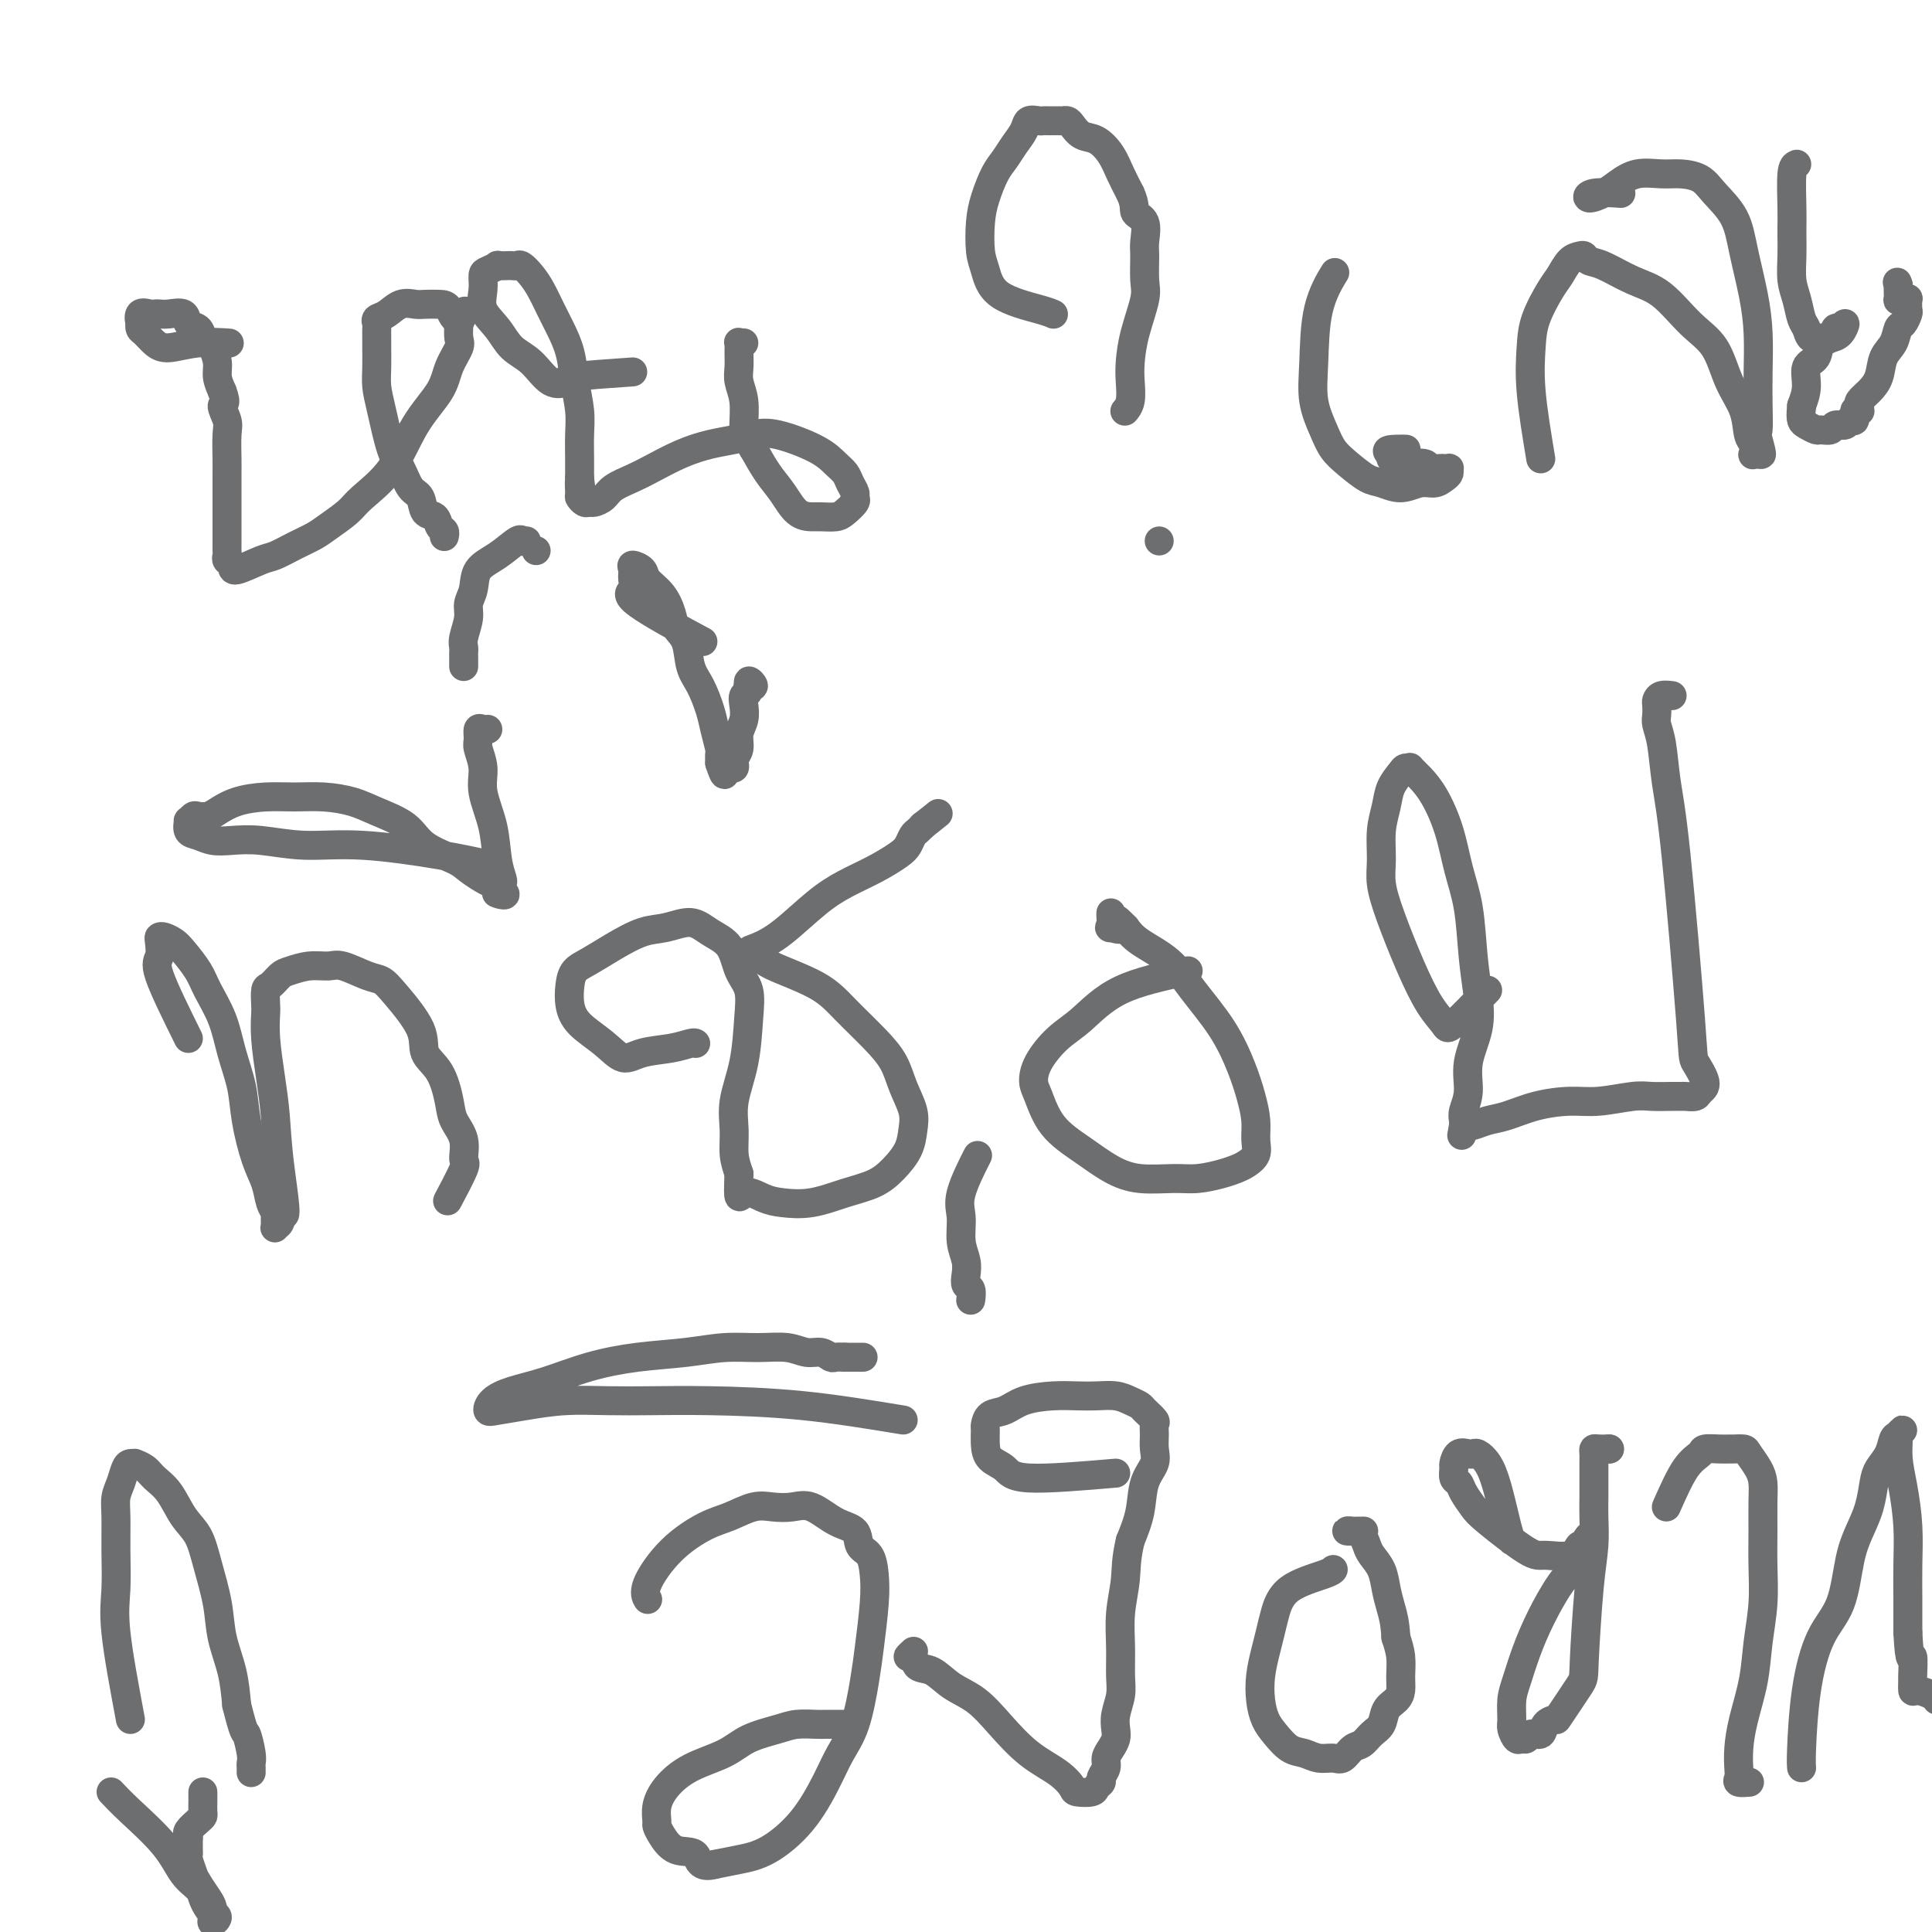 <svg viewBox='0 0 400 400' version='1.1' xmlns='http://www.w3.org/2000/svg' xmlns:xlink='http://www.w3.org/1999/xlink'><g fill='none' stroke='#6D6E70' stroke-width='6' stroke-linecap='round' stroke-linejoin='round'><path d='M47,71c-0.139,-0.009 -0.278,-0.019 0,0c0.278,0.019 0.972,0.065 0,0c-0.972,-0.065 -3.609,-0.241 -6,0c-2.391,0.241 -4.536,0.897 -6,1c-1.464,0.103 -2.248,-0.349 -3,-1c-0.752,-0.651 -1.471,-1.503 -2,-2c-0.529,-0.497 -0.867,-0.641 -1,-1c-0.133,-0.359 -0.061,-0.933 0,-1c0.061,-0.067 0.110,0.374 0,0c-0.110,-0.374 -0.379,-1.564 0,-2c0.379,-0.436 1.405,-0.119 2,0c0.595,0.119 0.760,0.039 1,0c0.240,-0.039 0.554,-0.037 1,0c0.446,0.037 1.022,0.107 2,0c0.978,-0.107 2.356,-0.393 3,0c0.644,0.393 0.553,1.466 1,2c0.447,0.534 1.430,0.530 2,1c0.570,0.470 0.726,1.413 1,2c0.274,0.587 0.664,0.817 1,1c0.336,0.183 0.616,0.317 1,1c0.384,0.683 0.873,1.915 1,3c0.127,1.085 -0.106,2.024 0,3c0.106,0.976 0.553,1.988 1,3'/><path d='M46,81c1.177,3.002 0.119,2.507 0,3c-0.119,0.493 0.700,1.973 1,3c0.300,1.027 0.080,1.601 0,3c-0.080,1.399 -0.022,3.623 0,5c0.022,1.377 0.006,1.905 0,3c-0.006,1.095 -0.002,2.755 0,4c0.002,1.245 0.000,2.074 0,3c-0.000,0.926 0.000,1.950 0,3c-0.000,1.050 -0.001,2.127 0,3c0.001,0.873 0.004,1.543 0,2c-0.004,0.457 -0.016,0.703 0,1c0.016,0.297 0.059,0.647 0,1c-0.059,0.353 -0.222,0.709 0,1c0.222,0.291 0.827,0.517 1,1c0.173,0.483 -0.088,1.223 1,1c1.088,-0.223 3.525,-1.410 5,-2c1.475,-0.590 1.988,-0.584 3,-1c1.012,-0.416 2.522,-1.253 4,-2c1.478,-0.747 2.923,-1.402 4,-2c1.077,-0.598 1.788,-1.137 3,-2c1.212,-0.863 2.927,-2.050 4,-3c1.073,-0.950 1.505,-1.663 3,-3c1.495,-1.337 4.054,-3.296 6,-6c1.946,-2.704 3.278,-6.152 5,-9c1.722,-2.848 3.834,-5.098 5,-7c1.166,-1.902 1.385,-3.458 2,-5c0.615,-1.542 1.627,-3.069 2,-4c0.373,-0.931 0.107,-1.266 0,-2c-0.107,-0.734 -0.053,-1.867 0,-3'/><path d='M95,67c2.266,-4.762 0.931,-1.668 0,-1c-0.931,0.668 -1.460,-1.091 -2,-2c-0.540,-0.909 -1.093,-0.969 -2,-1c-0.907,-0.031 -2.170,-0.034 -3,0c-0.830,0.034 -1.228,0.103 -2,0c-0.772,-0.103 -1.920,-0.379 -3,0c-1.080,0.379 -2.093,1.414 -3,2c-0.907,0.586 -1.707,0.722 -2,1c-0.293,0.278 -0.078,0.699 0,1c0.078,0.301 0.020,0.481 0,1c-0.020,0.519 -0.003,1.376 0,2c0.003,0.624 -0.007,1.014 0,2c0.007,0.986 0.032,2.569 0,4c-0.032,1.431 -0.122,2.709 0,4c0.122,1.291 0.456,2.596 1,5c0.544,2.404 1.296,5.909 2,8c0.704,2.091 1.358,2.769 2,4c0.642,1.231 1.271,3.016 2,4c0.729,0.984 1.558,1.166 2,2c0.442,0.834 0.497,2.318 1,3c0.503,0.682 1.455,0.561 2,1c0.545,0.439 0.682,1.438 1,2c0.318,0.562 0.817,0.687 1,1c0.183,0.313 0.049,0.815 0,1c-0.049,0.185 -0.014,0.053 0,0c0.014,-0.053 0.007,-0.026 0,0'/><path d='M131,77c-4.911,0.337 -9.822,0.674 -12,1c-2.178,0.326 -1.621,0.639 -2,1c-0.379,0.361 -1.692,0.768 -3,0c-1.308,-0.768 -2.609,-2.712 -4,-4c-1.391,-1.288 -2.870,-1.921 -4,-3c-1.130,-1.079 -1.909,-2.603 -3,-4c-1.091,-1.397 -2.495,-2.665 -3,-4c-0.505,-1.335 -0.113,-2.736 0,-4c0.113,-1.264 -0.054,-2.391 0,-3c0.054,-0.609 0.329,-0.699 1,-1c0.671,-0.301 1.738,-0.812 2,-1c0.262,-0.188 -0.281,-0.052 0,0c0.281,0.052 1.388,0.019 2,0c0.612,-0.019 0.730,-0.025 1,0c0.270,0.025 0.691,0.082 1,0c0.309,-0.082 0.505,-0.302 1,0c0.495,0.302 1.288,1.124 2,2c0.712,0.876 1.342,1.804 2,3c0.658,1.196 1.343,2.661 2,4c0.657,1.339 1.286,2.552 2,4c0.714,1.448 1.512,3.132 2,5c0.488,1.868 0.667,3.920 1,6c0.333,2.080 0.821,4.186 1,6c0.179,1.814 0.048,3.334 0,5c-0.048,1.666 -0.014,3.476 0,5c0.014,1.524 0.007,2.762 0,4'/><path d='M120,99c0.615,4.913 0.154,1.694 0,1c-0.154,-0.694 -0.001,1.135 0,2c0.001,0.865 -0.151,0.765 0,1c0.151,0.235 0.605,0.803 1,1c0.395,0.197 0.731,0.022 1,0c0.269,-0.022 0.471,0.108 1,0c0.529,-0.108 1.385,-0.455 2,-1c0.615,-0.545 0.988,-1.287 2,-2c1.012,-0.713 2.661,-1.395 4,-2c1.339,-0.605 2.367,-1.132 4,-2c1.633,-0.868 3.871,-2.077 6,-3c2.129,-0.923 4.148,-1.559 6,-2c1.852,-0.441 3.535,-0.687 5,-1c1.465,-0.313 2.711,-0.695 4,-1c1.289,-0.305 2.621,-0.535 5,0c2.379,0.535 5.804,1.835 8,3c2.196,1.165 3.162,2.196 4,3c0.838,0.804 1.547,1.380 2,2c0.453,0.620 0.651,1.283 1,2c0.349,0.717 0.849,1.488 1,2c0.151,0.512 -0.046,0.764 0,1c0.046,0.236 0.337,0.456 0,1c-0.337,0.544 -1.300,1.413 -2,2c-0.700,0.587 -1.135,0.891 -2,1c-0.865,0.109 -2.160,0.022 -3,0c-0.840,-0.022 -1.225,0.022 -2,0c-0.775,-0.022 -1.940,-0.109 -3,-1c-1.060,-0.891 -2.016,-2.586 -3,-4c-0.984,-1.414 -1.995,-2.547 -3,-4c-1.005,-1.453 -2.002,-3.227 -3,-5'/><path d='M156,93c-1.862,-2.895 -2.016,-3.632 -2,-5c0.016,-1.368 0.201,-3.365 0,-5c-0.201,-1.635 -0.787,-2.907 -1,-4c-0.213,-1.093 -0.053,-2.006 0,-3c0.053,-0.994 0.001,-2.070 0,-3c-0.001,-0.930 0.051,-1.713 0,-2c-0.051,-0.287 -0.206,-0.077 0,0c0.206,0.077 0.773,0.022 1,0c0.227,-0.022 0.113,-0.011 0,0'/><path d='M144,132c1.329,0.714 2.658,1.429 0,0c-2.658,-1.429 -9.303,-5.000 -12,-7c-2.697,-2.000 -1.448,-2.428 -1,-3c0.448,-0.572 0.093,-1.286 0,-2c-0.093,-0.714 0.076,-1.427 0,-2c-0.076,-0.573 -0.395,-1.006 0,-1c0.395,0.006 1.505,0.452 2,1c0.495,0.548 0.374,1.197 1,2c0.626,0.803 1.998,1.758 3,3c1.002,1.242 1.633,2.771 2,4c0.367,1.229 0.469,2.159 1,3c0.531,0.841 1.490,1.592 2,3c0.510,1.408 0.571,3.474 1,5c0.429,1.526 1.225,2.513 2,4c0.775,1.487 1.528,3.476 2,5c0.472,1.524 0.663,2.584 1,4c0.337,1.416 0.822,3.189 1,4c0.178,0.811 0.051,0.660 0,1c-0.051,0.340 -0.025,1.170 0,2'/><path d='M149,158c1.321,4.093 1.125,1.826 1,1c-0.125,-0.826 -0.178,-0.210 0,0c0.178,0.210 0.588,0.013 1,0c0.412,-0.013 0.827,0.159 1,0c0.173,-0.159 0.102,-0.650 0,-1c-0.102,-0.350 -0.237,-0.558 0,-1c0.237,-0.442 0.847,-1.117 1,-2c0.153,-0.883 -0.151,-1.975 0,-3c0.151,-1.025 0.757,-1.982 1,-3c0.243,-1.018 0.122,-2.097 0,-3c-0.122,-0.903 -0.247,-1.629 0,-2c0.247,-0.371 0.864,-0.387 1,-1c0.136,-0.613 -0.211,-1.824 0,-2c0.211,-0.176 0.980,0.683 1,1c0.020,0.317 -0.709,0.090 -1,0c-0.291,-0.090 -0.146,-0.045 0,0'/><path d='M218,65c-0.032,-0.015 -0.064,-0.031 0,0c0.064,0.031 0.224,0.107 0,0c-0.224,-0.107 -0.831,-0.397 -3,-1c-2.169,-0.603 -5.899,-1.517 -8,-3c-2.101,-1.483 -2.571,-3.534 -3,-5c-0.429,-1.466 -0.817,-2.345 -1,-4c-0.183,-1.655 -0.163,-4.084 0,-6c0.163,-1.916 0.467,-3.318 1,-5c0.533,-1.682 1.293,-3.646 2,-5c0.707,-1.354 1.359,-2.100 2,-3c0.641,-0.900 1.271,-1.954 2,-3c0.729,-1.046 1.556,-2.084 2,-3c0.444,-0.916 0.504,-1.710 1,-2c0.496,-0.290 1.428,-0.078 2,0c0.572,0.078 0.783,0.020 1,0c0.217,-0.020 0.439,-0.004 1,0c0.561,0.004 1.462,-0.006 2,0c0.538,0.006 0.713,0.028 1,0c0.287,-0.028 0.685,-0.104 1,0c0.315,0.104 0.545,0.390 1,1c0.455,0.610 1.133,1.545 2,2c0.867,0.455 1.923,0.431 3,1c1.077,0.569 2.175,1.730 3,3c0.825,1.270 1.379,2.649 2,4c0.621,1.351 1.311,2.676 2,4'/><path d='M234,40c1.188,2.543 0.658,3.402 1,4c0.342,0.598 1.558,0.936 2,2c0.442,1.064 0.112,2.852 0,4c-0.112,1.148 -0.006,1.654 0,3c0.006,1.346 -0.090,3.531 0,5c0.090,1.469 0.365,2.221 0,4c-0.365,1.779 -1.369,4.586 -2,7c-0.631,2.414 -0.887,4.437 -1,6c-0.113,1.563 -0.082,2.666 0,4c0.082,1.334 0.214,2.898 0,4c-0.214,1.102 -0.776,1.744 -1,2c-0.224,0.256 -0.112,0.128 0,0'/><path d='M240,112c0.000,0.000 0.000,0.000 0,0c0.000,0.000 0.000,0.000 0,0c0.000,0.000 0.000,0.000 0,0'/><path d='M39,215c-2.535,-5.125 -5.069,-10.250 -6,-13c-0.931,-2.750 -0.257,-3.127 0,-4c0.257,-0.873 0.098,-2.244 0,-3c-0.098,-0.756 -0.136,-0.898 0,-1c0.136,-0.102 0.444,-0.164 1,0c0.556,0.164 1.360,0.555 2,1c0.640,0.445 1.116,0.945 2,2c0.884,1.055 2.177,2.664 3,4c0.823,1.336 1.175,2.398 2,4c0.825,1.602 2.122,3.744 3,6c0.878,2.256 1.338,4.626 2,7c0.662,2.374 1.525,4.751 2,7c0.475,2.249 0.562,4.371 1,7c0.438,2.629 1.228,5.764 2,8c0.772,2.236 1.528,3.573 2,5c0.472,1.427 0.661,2.943 1,4c0.339,1.057 0.826,1.655 1,2c0.174,0.345 0.033,0.438 0,1c-0.033,0.562 0.043,1.594 0,2c-0.043,0.406 -0.204,0.186 0,0c0.204,-0.186 0.773,-0.339 1,-1c0.227,-0.661 0.114,-1.831 0,-3'/><path d='M58,250c1.905,4.788 0.668,-2.741 0,-8c-0.668,-5.259 -0.767,-8.247 -1,-11c-0.233,-2.753 -0.599,-5.270 -1,-8c-0.401,-2.730 -0.837,-5.672 -1,-8c-0.163,-2.328 -0.051,-4.042 0,-5c0.051,-0.958 0.043,-1.159 0,-2c-0.043,-0.841 -0.119,-2.320 0,-3c0.119,-0.680 0.434,-0.560 1,-1c0.566,-0.440 1.384,-1.440 2,-2c0.616,-0.560 1.029,-0.679 2,-1c0.971,-0.321 2.501,-0.844 4,-1c1.499,-0.156 2.968,0.055 4,0c1.032,-0.055 1.626,-0.375 3,0c1.374,0.375 3.529,1.444 5,2c1.471,0.556 2.260,0.600 3,1c0.740,0.400 1.431,1.156 3,3c1.569,1.844 4.016,4.776 5,7c0.984,2.224 0.506,3.742 1,5c0.494,1.258 1.960,2.257 3,4c1.040,1.743 1.655,4.230 2,6c0.345,1.770 0.421,2.823 1,4c0.579,1.177 1.661,2.480 2,4c0.339,1.520 -0.067,3.258 0,4c0.067,0.742 0.606,0.488 0,2c-0.606,1.512 -2.355,4.792 -3,6c-0.645,1.208 -0.184,0.345 0,0c0.184,-0.345 0.092,-0.173 0,0'/><path d='M101,179c-2.717,-0.611 -5.433,-1.222 -10,-2c-4.567,-0.778 -10.984,-1.724 -16,-2c-5.016,-0.276 -8.632,0.119 -12,0c-3.368,-0.119 -6.490,-0.752 -9,-1c-2.510,-0.248 -4.410,-0.113 -6,0c-1.590,0.113 -2.872,0.203 -4,0c-1.128,-0.203 -2.103,-0.699 -3,-1c-0.897,-0.301 -1.716,-0.406 -2,-1c-0.284,-0.594 -0.031,-1.675 0,-2c0.031,-0.325 -0.159,0.107 0,0c0.159,-0.107 0.666,-0.753 1,-1c0.334,-0.247 0.496,-0.094 1,0c0.504,0.094 1.351,0.131 2,0c0.649,-0.131 1.102,-0.428 2,-1c0.898,-0.572 2.242,-1.419 4,-2c1.758,-0.581 3.931,-0.896 6,-1c2.069,-0.104 4.035,0.005 6,0c1.965,-0.005 3.930,-0.122 6,0c2.070,0.122 4.246,0.484 6,1c1.754,0.516 3.088,1.188 5,2c1.912,0.812 4.403,1.765 6,3c1.597,1.235 2.301,2.751 4,4c1.699,1.249 4.394,2.232 6,3c1.606,0.768 2.125,1.322 3,2c0.875,0.678 2.107,1.479 3,2c0.893,0.521 1.446,0.760 2,1'/><path d='M102,183c4.652,3.081 1.782,2.282 1,2c-0.782,-0.282 0.523,-0.049 1,0c0.477,0.049 0.124,-0.088 0,0c-0.124,0.088 -0.021,0.399 0,0c0.021,-0.399 -0.041,-1.509 0,-2c0.041,-0.491 0.184,-0.364 0,-1c-0.184,-0.636 -0.694,-2.037 -1,-4c-0.306,-1.963 -0.407,-4.489 -1,-7c-0.593,-2.511 -1.676,-5.006 -2,-7c-0.324,-1.994 0.112,-3.487 0,-5c-0.112,-1.513 -0.772,-3.046 -1,-4c-0.228,-0.954 -0.022,-1.327 0,-2c0.022,-0.673 -0.138,-1.644 0,-2c0.138,-0.356 0.576,-0.096 1,0c0.424,0.096 0.836,0.027 1,0c0.164,-0.027 0.082,-0.014 0,0'/><path d='M111,114c0.000,0.000 0.000,0.000 0,0c0.000,0.000 -0.000,0.000 0,0c0.000,0.000 0.000,0.000 0,0'/><path d='M144,216c0.034,0.026 0.067,0.051 0,0c-0.067,-0.051 -0.235,-0.180 -1,0c-0.765,0.180 -2.127,0.667 -4,1c-1.873,0.333 -4.257,0.512 -6,1c-1.743,0.488 -2.846,1.285 -4,1c-1.154,-0.285 -2.360,-1.652 -4,-3c-1.640,-1.348 -3.714,-2.678 -5,-4c-1.286,-1.322 -1.785,-2.636 -2,-4c-0.215,-1.364 -0.148,-2.779 0,-4c0.148,-1.221 0.376,-2.249 1,-3c0.624,-0.751 1.643,-1.226 3,-2c1.357,-0.774 3.051,-1.848 5,-3c1.949,-1.152 4.154,-2.382 6,-3c1.846,-0.618 3.334,-0.623 5,-1c1.666,-0.377 3.512,-1.127 5,-1c1.488,0.127 2.620,1.132 4,2c1.380,0.868 3.009,1.601 4,3c0.991,1.399 1.344,3.464 2,5c0.656,1.536 1.616,2.542 2,4c0.384,1.458 0.193,3.369 0,6c-0.193,2.631 -0.389,5.981 -1,9c-0.611,3.019 -1.638,5.706 -2,8c-0.362,2.294 -0.059,4.195 0,6c0.059,1.805 -0.126,3.516 0,5c0.126,1.484 0.563,2.742 1,4'/><path d='M153,243c-0.280,6.738 0.019,4.584 1,4c0.981,-0.584 2.642,0.402 4,1c1.358,0.598 2.411,0.807 4,1c1.589,0.193 3.715,0.369 6,0c2.285,-0.369 4.731,-1.284 7,-2c2.269,-0.716 4.361,-1.232 6,-2c1.639,-0.768 2.825,-1.786 4,-3c1.175,-1.214 2.338,-2.624 3,-4c0.662,-1.376 0.822,-2.719 1,-4c0.178,-1.281 0.372,-2.502 0,-4c-0.372,-1.498 -1.311,-3.275 -2,-5c-0.689,-1.725 -1.126,-3.400 -2,-5c-0.874,-1.600 -2.183,-3.125 -4,-5c-1.817,-1.875 -4.142,-4.099 -6,-6c-1.858,-1.901 -3.250,-3.478 -6,-5c-2.750,-1.522 -6.857,-2.988 -9,-4c-2.143,-1.012 -2.322,-1.569 -3,-2c-0.678,-0.431 -1.856,-0.737 -2,-1c-0.144,-0.263 0.746,-0.482 2,-1c1.254,-0.518 2.871,-1.336 5,-3c2.129,-1.664 4.770,-4.175 7,-6c2.230,-1.825 4.051,-2.965 6,-4c1.949,-1.035 4.028,-1.965 6,-3c1.972,-1.035 3.839,-2.176 5,-3c1.161,-0.824 1.618,-1.331 2,-2c0.382,-0.669 0.690,-1.499 1,-2c0.310,-0.501 0.622,-0.673 1,-1c0.378,-0.327 0.822,-0.808 1,-1c0.178,-0.192 0.089,-0.096 0,0'/><path d='M191,171c5.667,-4.500 2.833,-2.250 0,0'/><path d='M246,201c-5.133,1.100 -10.266,2.199 -14,4c-3.734,1.801 -6.070,4.303 -8,6c-1.930,1.697 -3.453,2.589 -5,4c-1.547,1.411 -3.119,3.342 -4,5c-0.881,1.658 -1.073,3.042 -1,4c0.073,0.958 0.411,1.490 1,3c0.589,1.510 1.431,3.998 3,6c1.569,2.002 3.867,3.518 6,5c2.133,1.482 4.101,2.930 6,4c1.899,1.070 3.730,1.762 6,2c2.270,0.238 4.978,0.023 7,0c2.022,-0.023 3.358,0.146 5,0c1.642,-0.146 3.588,-0.608 5,-1c1.412,-0.392 2.288,-0.715 3,-1c0.712,-0.285 1.260,-0.532 2,-1c0.740,-0.468 1.672,-1.157 2,-2c0.328,-0.843 0.054,-1.839 0,-3c-0.054,-1.161 0.114,-2.486 0,-4c-0.114,-1.514 -0.510,-3.216 -1,-5c-0.490,-1.784 -1.076,-3.650 -2,-6c-0.924,-2.350 -2.187,-5.185 -4,-8c-1.813,-2.815 -4.177,-5.610 -6,-8c-1.823,-2.390 -3.106,-4.374 -5,-6c-1.894,-1.626 -4.398,-2.893 -6,-4c-1.602,-1.107 -2.301,-2.053 -3,-3'/><path d='M233,192c-3.199,-3.241 -1.197,-0.844 -1,0c0.197,0.844 -1.411,0.135 -2,0c-0.589,-0.135 -0.158,0.304 0,0c0.158,-0.304 0.042,-1.349 0,-2c-0.042,-0.651 -0.011,-0.906 0,-1c0.011,-0.094 0.003,-0.027 0,0c-0.003,0.027 -0.002,0.013 0,0'/><path d='M308,205c-2.798,2.884 -5.596,5.768 -7,7c-1.404,1.232 -1.413,0.812 -2,0c-0.587,-0.812 -1.751,-2.018 -3,-4c-1.249,-1.982 -2.584,-4.742 -4,-8c-1.416,-3.258 -2.912,-7.014 -4,-10c-1.088,-2.986 -1.768,-5.201 -2,-7c-0.232,-1.799 -0.017,-3.182 0,-5c0.017,-1.818 -0.165,-4.070 0,-6c0.165,-1.930 0.675,-3.536 1,-5c0.325,-1.464 0.464,-2.786 1,-4c0.536,-1.214 1.469,-2.320 2,-3c0.531,-0.680 0.659,-0.933 1,-1c0.341,-0.067 0.896,0.051 1,0c0.104,-0.051 -0.243,-0.270 0,0c0.243,0.270 1.077,1.029 2,2c0.923,0.971 1.935,2.154 3,4c1.065,1.846 2.184,4.354 3,7c0.816,2.646 1.331,5.430 2,8c0.669,2.570 1.492,4.927 2,8c0.508,3.073 0.701,6.863 1,10c0.299,3.137 0.703,5.621 1,8c0.297,2.379 0.486,4.655 0,7c-0.486,2.345 -1.647,4.761 -2,7c-0.353,2.239 0.101,4.301 0,6c-0.101,1.699 -0.758,3.034 -1,4c-0.242,0.966 -0.069,1.562 0,2c0.069,0.438 0.035,0.719 0,1'/><path d='M303,233c-0.549,3.367 -0.421,1.786 0,1c0.421,-0.786 1.136,-0.775 2,-1c0.864,-0.225 1.876,-0.686 3,-1c1.124,-0.314 2.359,-0.480 4,-1c1.641,-0.520 3.687,-1.393 6,-2c2.313,-0.607 4.892,-0.947 7,-1c2.108,-0.053 3.745,0.182 6,0c2.255,-0.182 5.128,-0.781 7,-1c1.872,-0.219 2.743,-0.058 4,0c1.257,0.058 2.899,0.013 4,0c1.101,-0.013 1.660,0.007 2,0c0.340,-0.007 0.462,-0.041 1,0c0.538,0.041 1.492,0.155 2,0c0.508,-0.155 0.572,-0.580 1,-1c0.428,-0.420 1.222,-0.836 1,-2c-0.222,-1.164 -1.460,-3.077 -2,-4c-0.540,-0.923 -0.383,-0.856 -1,-9c-0.617,-8.144 -2.008,-24.500 -3,-34c-0.992,-9.500 -1.586,-12.146 -2,-15c-0.414,-2.854 -0.647,-5.916 -1,-8c-0.353,-2.084 -0.825,-3.189 -1,-4c-0.175,-0.811 -0.054,-1.328 0,-2c0.054,-0.672 0.039,-1.501 0,-2c-0.039,-0.499 -0.103,-0.670 0,-1c0.103,-0.330 0.374,-0.820 1,-1c0.626,-0.180 1.607,-0.052 2,0c0.393,0.052 0.196,0.026 0,0'/><path d='M134,331c-0.028,-0.044 -0.055,-0.088 0,0c0.055,0.088 0.194,0.309 0,0c-0.194,-0.309 -0.719,-1.148 0,-3c0.719,-1.852 2.684,-4.717 5,-7c2.316,-2.283 4.983,-3.984 7,-5c2.017,-1.016 3.385,-1.347 5,-2c1.615,-0.653 3.477,-1.629 5,-2c1.523,-0.371 2.706,-0.137 4,0c1.294,0.137 2.699,0.176 4,0c1.301,-0.176 2.499,-0.568 4,0c1.501,0.568 3.306,2.097 5,3c1.694,0.903 3.278,1.181 4,2c0.722,0.819 0.583,2.178 1,3c0.417,0.822 1.391,1.107 2,2c0.609,0.893 0.852,2.394 1,4c0.148,1.606 0.202,3.317 0,6c-0.202,2.683 -0.661,6.339 -1,9c-0.339,2.661 -0.559,4.327 -1,7c-0.441,2.673 -1.102,6.351 -2,9c-0.898,2.649 -2.031,4.268 -3,6c-0.969,1.732 -1.773,3.577 -3,6c-1.227,2.423 -2.875,5.423 -5,8c-2.125,2.577 -4.726,4.732 -7,6c-2.274,1.268 -4.221,1.648 -6,2c-1.779,0.352 -3.389,0.676 -5,1'/><path d='M148,386c-3.492,0.959 -3.223,-1.142 -4,-2c-0.777,-0.858 -2.602,-0.473 -4,-1c-1.398,-0.527 -2.371,-1.967 -3,-3c-0.629,-1.033 -0.916,-1.659 -1,-2c-0.084,-0.341 0.035,-0.398 0,-1c-0.035,-0.602 -0.224,-1.750 0,-3c0.224,-1.250 0.860,-2.600 2,-4c1.140,-1.400 2.782,-2.848 5,-4c2.218,-1.152 5.010,-2.007 7,-3c1.990,-0.993 3.176,-2.122 5,-3c1.824,-0.878 4.286,-1.503 6,-2c1.714,-0.497 2.682,-0.865 4,-1c1.318,-0.135 2.988,-0.036 4,0c1.012,0.036 1.368,0.010 2,0c0.632,-0.010 1.541,-0.003 2,0c0.459,0.003 0.470,0.001 1,0c0.530,-0.001 1.580,-0.000 2,0c0.420,0.000 0.210,0.000 0,0'/><path d='M187,294c-7.031,-1.155 -14.061,-2.310 -21,-3c-6.939,-0.690 -13.785,-0.914 -19,-1c-5.215,-0.086 -8.797,-0.034 -12,0c-3.203,0.034 -6.025,0.049 -9,0c-2.975,-0.049 -6.102,-0.163 -9,0c-2.898,0.163 -5.565,0.601 -8,1c-2.435,0.399 -4.637,0.757 -6,1c-1.363,0.243 -1.888,0.371 -2,0c-0.112,-0.371 0.188,-1.241 1,-2c0.812,-0.759 2.136,-1.407 4,-2c1.864,-0.593 4.268,-1.129 7,-2c2.732,-0.871 5.793,-2.075 9,-3c3.207,-0.925 6.559,-1.569 10,-2c3.441,-0.431 6.969,-0.647 10,-1c3.031,-0.353 5.564,-0.842 8,-1c2.436,-0.158 4.775,0.014 7,0c2.225,-0.014 4.336,-0.214 6,0c1.664,0.214 2.882,0.842 4,1c1.118,0.158 2.135,-0.153 3,0c0.865,0.153 1.579,0.772 2,1c0.421,0.228 0.549,0.065 1,0c0.451,-0.065 1.226,-0.033 2,0'/><path d='M175,281c6.821,0.000 2.375,0.000 1,0c-1.375,0.000 0.321,0.000 1,0c0.679,0.000 0.339,0.000 0,0'/><path d='M202,240c0.342,-0.674 0.684,-1.349 0,0c-0.684,1.349 -2.393,4.721 -3,7c-0.607,2.279 -0.111,3.465 0,5c0.111,1.535 -0.163,3.418 0,5c0.163,1.582 0.762,2.862 1,4c0.238,1.138 0.116,2.133 0,3c-0.116,0.867 -0.227,1.605 0,2c0.227,0.395 0.793,0.446 1,1c0.207,0.554 0.056,1.611 0,2c-0.056,0.389 -0.016,0.111 0,0c0.016,-0.111 0.008,-0.056 0,0'/><path d='M231,305c-7.124,0.607 -14.249,1.213 -18,1c-3.751,-0.213 -4.130,-1.246 -5,-2c-0.870,-0.754 -2.232,-1.228 -3,-2c-0.768,-0.772 -0.943,-1.841 -1,-3c-0.057,-1.159 0.005,-2.408 0,-3c-0.005,-0.592 -0.078,-0.526 0,-1c0.078,-0.474 0.306,-1.486 1,-2c0.694,-0.514 1.854,-0.530 3,-1c1.146,-0.470 2.277,-1.395 4,-2c1.723,-0.605 4.036,-0.891 6,-1c1.964,-0.109 3.577,-0.040 5,0c1.423,0.040 2.656,0.051 4,0c1.344,-0.051 2.798,-0.164 4,0c1.202,0.164 2.150,0.607 3,1c0.850,0.393 1.601,0.737 2,1c0.399,0.263 0.446,0.444 1,1c0.554,0.556 1.614,1.488 2,2c0.386,0.512 0.096,0.603 0,1c-0.096,0.397 0.000,1.101 0,2c-0.000,0.899 -0.097,1.992 0,3c0.097,1.008 0.387,1.930 0,3c-0.387,1.070 -1.450,2.288 -2,4c-0.550,1.712 -0.586,3.918 -1,6c-0.414,2.082 -1.207,4.041 -2,6'/><path d='M234,319c-0.939,3.954 -0.787,5.838 -1,8c-0.213,2.162 -0.793,4.602 -1,7c-0.207,2.398 -0.042,4.754 0,7c0.042,2.246 -0.041,4.384 0,6c0.041,1.616 0.204,2.712 0,4c-0.204,1.288 -0.777,2.768 -1,4c-0.223,1.232 -0.097,2.217 0,3c0.097,0.783 0.166,1.365 0,2c-0.166,0.635 -0.565,1.322 -1,2c-0.435,0.678 -0.905,1.347 -1,2c-0.095,0.653 0.184,1.289 0,2c-0.184,0.711 -0.831,1.497 -1,2c-0.169,0.503 0.138,0.722 0,1c-0.138,0.278 -0.723,0.616 -1,1c-0.277,0.384 -0.246,0.814 -1,1c-0.754,0.186 -2.294,0.126 -3,0c-0.706,-0.126 -0.578,-0.320 -1,-1c-0.422,-0.680 -1.393,-1.847 -3,-3c-1.607,-1.153 -3.851,-2.292 -6,-4c-2.149,-1.708 -4.205,-3.986 -6,-6c-1.795,-2.014 -3.331,-3.763 -5,-5c-1.669,-1.237 -3.471,-1.963 -5,-3c-1.529,-1.037 -2.784,-2.387 -4,-3c-1.216,-0.613 -2.392,-0.490 -3,-1c-0.608,-0.510 -0.646,-1.653 -1,-2c-0.354,-0.347 -1.023,0.103 -1,0c0.023,-0.103 0.737,-0.758 1,-1c0.263,-0.242 0.075,-0.069 0,0c-0.075,0.069 -0.038,0.035 0,0'/><path d='M109,112c0.000,0.000 0.000,0.000 0,0c0.000,0.000 0.000,0.000 0,0c0.000,0.000 -0.000,0.000 0,0c0.000,-0.000 0.000,0.000 0,0c-0.000,0.000 0.000,0.000 0,0'/><path d='M108,112c0.023,0.074 0.046,0.148 0,0c-0.046,-0.148 -0.160,-0.517 -1,0c-0.840,0.517 -2.406,1.922 -4,3c-1.594,1.078 -3.215,1.829 -4,3c-0.785,1.171 -0.732,2.762 -1,4c-0.268,1.238 -0.856,2.125 -1,3c-0.144,0.875 0.158,1.740 0,3c-0.158,1.260 -0.774,2.915 -1,4c-0.226,1.085 -0.060,1.601 0,2c0.060,0.399 0.016,0.682 0,1c-0.016,0.318 -0.004,0.673 0,1c0.004,0.327 0.001,0.627 0,1c-0.001,0.373 -0.000,0.821 0,1c0.000,0.179 0.000,0.090 0,0'/><path d='M27,356c-1.268,-6.782 -2.537,-13.563 -3,-18c-0.463,-4.437 -0.121,-6.528 0,-9c0.121,-2.472 0.021,-5.324 0,-8c-0.021,-2.676 0.035,-5.176 0,-7c-0.035,-1.824 -0.163,-2.972 0,-4c0.163,-1.028 0.616,-1.936 1,-3c0.384,-1.064 0.697,-2.283 1,-3c0.303,-0.717 0.594,-0.933 1,-1c0.406,-0.067 0.927,0.013 1,0c0.073,-0.013 -0.301,-0.121 0,0c0.301,0.121 1.278,0.470 2,1c0.722,0.530 1.190,1.240 2,2c0.810,0.760 1.961,1.569 3,3c1.039,1.431 1.965,3.483 3,5c1.035,1.517 2.179,2.501 3,4c0.821,1.499 1.319,3.515 2,6c0.681,2.485 1.543,5.439 2,8c0.457,2.561 0.508,4.728 1,7c0.492,2.272 1.426,4.649 2,7c0.574,2.351 0.787,4.675 1,7'/><path d='M49,353c1.630,6.560 1.705,5.460 2,6c0.295,0.540 0.811,2.719 1,4c0.189,1.281 0.051,1.663 0,2c-0.051,0.337 -0.014,0.629 0,1c0.014,0.371 0.004,0.820 0,1c-0.004,0.180 -0.002,0.090 0,0'/><path d='M23,371c0.997,1.059 1.993,2.118 4,4c2.007,1.882 5.024,4.588 7,7c1.976,2.412 2.910,4.530 4,6c1.090,1.470 2.335,2.291 3,3c0.665,0.709 0.749,1.305 1,2c0.251,0.695 0.670,1.491 1,2c0.330,0.509 0.572,0.733 1,1c0.428,0.267 1.041,0.578 1,1c-0.041,0.422 -0.735,0.956 -1,1c-0.265,0.044 -0.102,-0.400 0,-1c0.102,-0.600 0.143,-1.354 0,-2c-0.143,-0.646 -0.469,-1.185 -1,-2c-0.531,-0.815 -1.265,-1.908 -2,-3'/><path d='M41,390c-0.785,-1.367 -0.746,-1.283 -1,-2c-0.254,-0.717 -0.800,-2.233 -1,-3c-0.200,-0.767 -0.053,-0.783 0,-1c0.053,-0.217 0.012,-0.634 0,-1c-0.012,-0.366 0.003,-0.679 0,-1c-0.003,-0.321 -0.025,-0.650 0,-1c0.025,-0.350 0.098,-0.723 0,-1c-0.098,-0.277 -0.366,-0.459 0,-1c0.366,-0.541 1.366,-1.441 2,-2c0.634,-0.559 0.902,-0.776 1,-1c0.098,-0.224 0.026,-0.456 0,-1c-0.026,-0.544 -0.007,-1.400 0,-2c0.007,-0.600 0.002,-0.944 0,-1c-0.002,-0.056 -0.001,0.177 0,0c0.001,-0.177 0.000,-0.765 0,-1c-0.000,-0.235 -0.000,-0.118 0,0'/><path d='M276,325c-0.010,0.015 -0.020,0.030 0,0c0.020,-0.030 0.069,-0.105 0,0c-0.069,0.105 -0.256,0.389 -2,1c-1.744,0.611 -5.045,1.548 -7,3c-1.955,1.452 -2.563,3.420 -3,5c-0.437,1.580 -0.703,2.772 -1,4c-0.297,1.228 -0.624,2.491 -1,4c-0.376,1.509 -0.799,3.262 -1,5c-0.201,1.738 -0.178,3.459 0,5c0.178,1.541 0.512,2.900 1,4c0.488,1.100 1.132,1.940 2,3c0.868,1.060 1.962,2.338 3,3c1.038,0.662 2.021,0.706 3,1c0.979,0.294 1.953,0.837 3,1c1.047,0.163 2.167,-0.054 3,0c0.833,0.054 1.379,0.377 2,0c0.621,-0.377 1.317,-1.456 2,-2c0.683,-0.544 1.352,-0.555 2,-1c0.648,-0.445 1.274,-1.326 2,-2c0.726,-0.674 1.553,-1.141 2,-2c0.447,-0.859 0.513,-2.109 1,-3c0.487,-0.891 1.396,-1.424 2,-2c0.604,-0.576 0.904,-1.196 1,-2c0.096,-0.804 -0.013,-1.793 0,-3c0.013,-1.207 0.146,-2.630 0,-4c-0.146,-1.370 -0.573,-2.685 -1,-4'/><path d='M289,339c-0.174,-3.181 -0.610,-4.634 -1,-6c-0.390,-1.366 -0.734,-2.646 -1,-4c-0.266,-1.354 -0.455,-2.783 -1,-4c-0.545,-1.217 -1.445,-2.221 -2,-3c-0.555,-0.779 -0.764,-1.333 -1,-2c-0.236,-0.667 -0.498,-1.447 -1,-2c-0.502,-0.553 -1.245,-0.880 -2,-1c-0.755,-0.120 -1.522,-0.032 -1,0c0.522,0.032 2.333,0.009 3,0c0.667,-0.009 0.191,-0.002 0,0c-0.191,0.002 -0.095,0.001 0,0'/><path d='M313,319c-0.242,-0.498 -0.485,-0.995 -1,-3c-0.515,-2.005 -1.303,-5.517 -2,-8c-0.697,-2.483 -1.304,-3.935 -2,-5c-0.696,-1.065 -1.483,-1.742 -2,-2c-0.517,-0.258 -0.765,-0.095 -1,0c-0.235,0.095 -0.456,0.123 -1,0c-0.544,-0.123 -1.410,-0.399 -2,0c-0.590,0.399 -0.902,1.471 -1,2c-0.098,0.529 0.019,0.516 0,1c-0.019,0.484 -0.173,1.466 0,2c0.173,0.534 0.672,0.620 1,1c0.328,0.380 0.483,1.054 1,2c0.517,0.946 1.395,2.165 2,3c0.605,0.835 0.936,1.287 3,3c2.064,1.713 5.862,4.686 8,6c2.138,1.314 2.617,0.969 4,1c1.383,0.031 3.672,0.436 5,0c1.328,-0.436 1.696,-1.715 2,-2c0.304,-0.285 0.543,0.423 1,0c0.457,-0.423 1.130,-1.978 1,-2c-0.130,-0.022 -1.065,1.489 -2,3'/><path d='M327,321c-0.408,0.990 -0.427,1.966 -1,3c-0.573,1.034 -1.698,2.127 -3,4c-1.302,1.873 -2.779,4.526 -4,7c-1.221,2.474 -2.184,4.770 -3,7c-0.816,2.230 -1.484,4.395 -2,6c-0.516,1.605 -0.882,2.650 -1,4c-0.118,1.350 0.010,3.004 0,4c-0.010,0.996 -0.158,1.334 0,2c0.158,0.666 0.624,1.658 1,2c0.376,0.342 0.663,0.033 1,0c0.337,-0.033 0.725,0.211 1,0c0.275,-0.211 0.438,-0.878 1,-1c0.562,-0.122 1.524,0.300 2,0c0.476,-0.300 0.467,-1.322 1,-2c0.533,-0.678 1.610,-1.011 2,-1c0.390,0.011 0.094,0.368 1,-1c0.906,-1.368 3.013,-4.459 4,-6c0.987,-1.541 0.853,-1.531 1,-5c0.147,-3.469 0.575,-10.416 1,-15c0.425,-4.584 0.846,-6.803 1,-9c0.154,-2.197 0.041,-4.371 0,-6c-0.041,-1.629 -0.012,-2.713 0,-4c0.012,-1.287 0.005,-2.776 0,-4c-0.005,-1.224 -0.008,-2.185 0,-3c0.008,-0.815 0.027,-1.486 0,-2c-0.027,-0.514 -0.100,-0.870 0,-1c0.100,-0.130 0.373,-0.035 1,0c0.627,0.035 1.608,0.010 2,0c0.392,-0.010 0.196,-0.005 0,0'/><path d='M333,300c0.500,0.000 0.250,0.000 0,0'/><path d='M345,312c1.361,-3.072 2.722,-6.144 4,-8c1.278,-1.856 2.474,-2.497 3,-3c0.526,-0.503 0.383,-0.867 1,-1c0.617,-0.133 1.996,-0.034 3,0c1.004,0.034 1.635,0.004 2,0c0.365,-0.004 0.466,0.018 1,0c0.534,-0.018 1.502,-0.075 2,0c0.498,0.075 0.526,0.282 1,1c0.474,0.718 1.395,1.946 2,3c0.605,1.054 0.895,1.935 1,3c0.105,1.065 0.025,2.316 0,4c-0.025,1.684 0.005,3.802 0,6c-0.005,2.198 -0.046,4.477 0,7c0.046,2.523 0.180,5.290 0,8c-0.180,2.710 -0.675,5.363 -1,8c-0.325,2.637 -0.479,5.259 -1,8c-0.521,2.741 -1.410,5.600 -2,8c-0.590,2.400 -0.883,4.342 -1,6c-0.117,1.658 -0.060,3.033 0,4c0.060,0.967 0.121,1.527 0,2c-0.121,0.473 -0.424,0.859 0,1c0.424,0.141 1.576,0.038 2,0c0.424,-0.038 0.121,-0.011 0,0c-0.121,0.011 -0.061,0.005 0,0'/><path d='M373,366c-0.051,-0.625 -0.103,-1.250 0,-4c0.103,-2.750 0.359,-7.624 1,-12c0.641,-4.376 1.667,-8.255 3,-11c1.333,-2.745 2.973,-4.356 4,-7c1.027,-2.644 1.440,-6.321 2,-9c0.560,-2.679 1.267,-4.358 2,-6c0.733,-1.642 1.492,-3.245 2,-5c0.508,-1.755 0.766,-3.660 1,-5c0.234,-1.340 0.446,-2.115 1,-3c0.554,-0.885 1.451,-1.880 2,-3c0.549,-1.120 0.750,-2.366 1,-3c0.250,-0.634 0.550,-0.657 1,-1c0.450,-0.343 1.052,-1.008 1,-1c-0.052,0.008 -0.756,0.687 -1,1c-0.244,0.313 -0.027,0.259 0,1c0.027,0.741 -0.136,2.279 0,4c0.136,1.721 0.572,3.627 1,6c0.428,2.373 0.847,5.213 1,8c0.153,2.787 0.041,5.519 0,8c-0.041,2.481 -0.012,4.709 0,7c0.012,2.291 0.006,4.646 0,7'/><path d='M395,338c0.382,7.394 0.835,4.881 1,5c0.165,0.119 0.040,2.872 0,4c-0.040,1.128 0.003,0.632 0,1c-0.003,0.368 -0.053,1.601 0,2c0.053,0.399 0.210,-0.038 1,0c0.790,0.038 2.213,0.549 3,1c0.787,0.451 0.939,0.843 1,1c0.061,0.157 0.030,0.078 0,0'/><path d='M276,57c0.313,-0.513 0.626,-1.026 0,0c-0.626,1.026 -2.190,3.590 -3,7c-0.810,3.410 -0.864,7.664 -1,11c-0.136,3.336 -0.353,5.752 0,8c0.353,2.248 1.276,4.328 2,6c0.724,1.672 1.249,2.936 2,4c0.751,1.064 1.727,1.927 3,3c1.273,1.073 2.844,2.355 4,3c1.156,0.645 1.896,0.653 3,1c1.104,0.347 2.573,1.032 4,1c1.427,-0.032 2.813,-0.783 4,-1c1.187,-0.217 2.175,0.100 3,0c0.825,-0.100 1.486,-0.615 2,-1c0.514,-0.385 0.882,-0.639 1,-1c0.118,-0.361 -0.014,-0.828 0,-1c0.014,-0.172 0.175,-0.050 0,0c-0.175,0.050 -0.685,0.027 -1,0c-0.315,-0.027 -0.437,-0.059 -1,0c-0.563,0.059 -1.569,0.208 -2,0c-0.431,-0.208 -0.287,-0.773 -1,-1c-0.713,-0.227 -2.282,-0.116 -3,0c-0.718,0.116 -0.584,0.237 -1,0c-0.416,-0.237 -1.381,-0.833 -2,-1c-0.619,-0.167 -0.891,0.095 -1,0c-0.109,-0.095 -0.054,-0.548 0,-1'/><path d='M288,94c-1.751,-0.845 -0.129,-0.959 1,-1c1.129,-0.041 1.766,-0.011 2,0c0.234,0.011 0.067,0.003 0,0c-0.067,-0.003 -0.033,-0.002 0,0'/><path d='M319,95c-0.836,-5.036 -1.672,-10.072 -2,-14c-0.328,-3.928 -0.149,-6.747 0,-9c0.149,-2.253 0.267,-3.938 1,-6c0.733,-2.062 2.080,-4.501 3,-6c0.920,-1.499 1.411,-2.058 2,-3c0.589,-0.942 1.275,-2.265 2,-3c0.725,-0.735 1.491,-0.881 2,-1c0.509,-0.119 0.763,-0.212 1,0c0.237,0.212 0.456,0.727 1,1c0.544,0.273 1.412,0.303 3,1c1.588,0.697 3.894,2.061 6,3c2.106,0.939 4.011,1.453 6,3c1.989,1.547 4.063,4.127 6,6c1.937,1.873 3.738,3.040 5,5c1.262,1.960 1.985,4.715 3,7c1.015,2.285 2.324,4.101 3,6c0.676,1.899 0.721,3.883 1,5c0.279,1.117 0.793,1.368 1,2c0.207,0.632 0.107,1.644 0,2c-0.107,0.356 -0.221,0.058 0,0c0.221,-0.058 0.777,0.126 1,0c0.223,-0.126 0.111,-0.563 0,-1'/><path d='M364,93c1.392,2.859 0.374,-0.494 0,-2c-0.374,-1.506 -0.102,-1.165 0,-2c0.102,-0.835 0.035,-2.847 0,-5c-0.035,-2.153 -0.038,-4.448 0,-7c0.038,-2.552 0.116,-5.362 0,-8c-0.116,-2.638 -0.428,-5.106 -1,-8c-0.572,-2.894 -1.405,-6.215 -2,-9c-0.595,-2.785 -0.951,-5.033 -2,-7c-1.049,-1.967 -2.790,-3.653 -4,-5c-1.210,-1.347 -1.888,-2.355 -3,-3c-1.112,-0.645 -2.656,-0.927 -4,-1c-1.344,-0.073 -2.486,0.062 -4,0c-1.514,-0.062 -3.398,-0.322 -5,0c-1.602,0.322 -2.922,1.225 -4,2c-1.078,0.775 -1.913,1.423 -3,2c-1.087,0.577 -2.425,1.082 -3,1c-0.575,-0.082 -0.385,-0.753 1,-1c1.385,-0.247 3.967,-0.071 5,0c1.033,0.071 0.516,0.035 0,0'/><path d='M372,34c-0.423,0.164 -0.845,0.328 -1,2c-0.155,1.672 -0.042,4.852 0,7c0.042,2.148 0.014,3.263 0,4c-0.014,0.737 -0.015,1.097 0,2c0.015,0.903 0.046,2.349 0,4c-0.046,1.651 -0.168,3.508 0,5c0.168,1.492 0.626,2.620 1,4c0.374,1.380 0.664,3.011 1,4c0.336,0.989 0.719,1.337 1,2c0.281,0.663 0.460,1.640 1,2c0.540,0.360 1.442,0.102 2,0c0.558,-0.102 0.774,-0.047 1,0c0.226,0.047 0.464,0.088 1,0c0.536,-0.088 1.371,-0.303 2,-1c0.629,-0.697 1.051,-1.874 1,-2c-0.051,-0.126 -0.576,0.799 -1,1c-0.424,0.201 -0.748,-0.324 -1,0c-0.252,0.324 -0.431,1.496 -1,2c-0.569,0.504 -1.528,0.339 -2,1c-0.472,0.661 -0.456,2.146 -1,3c-0.544,0.854 -1.646,1.076 -2,2c-0.354,0.924 0.042,2.550 0,4c-0.042,1.450 -0.521,2.725 -1,4'/><path d='M373,84c-0.185,1.873 -0.148,2.556 0,3c0.148,0.444 0.406,0.651 1,1c0.594,0.349 1.525,0.841 2,1c0.475,0.159 0.494,-0.014 1,0c0.506,0.014 1.499,0.216 2,0c0.501,-0.216 0.512,-0.850 1,-1c0.488,-0.150 1.455,0.184 2,0c0.545,-0.184 0.668,-0.886 1,-1c0.332,-0.114 0.874,0.358 1,0c0.126,-0.358 -0.164,-1.548 0,-2c0.164,-0.452 0.782,-0.165 1,0c0.218,0.165 0.037,0.208 0,0c-0.037,-0.208 0.069,-0.667 0,-1c-0.069,-0.333 -0.313,-0.539 0,-1c0.313,-0.461 1.183,-1.178 2,-2c0.817,-0.822 1.581,-1.749 2,-3c0.419,-1.251 0.494,-2.826 1,-4c0.506,-1.174 1.442,-1.949 2,-3c0.558,-1.051 0.738,-2.380 1,-3c0.262,-0.620 0.607,-0.530 1,-1c0.393,-0.470 0.835,-1.499 1,-2c0.165,-0.501 0.055,-0.475 0,-1c-0.055,-0.525 -0.053,-1.603 0,-2c0.053,-0.397 0.158,-0.113 0,0c-0.158,0.113 -0.578,0.055 -1,0c-0.422,-0.055 -0.845,-0.108 -1,0c-0.155,0.108 -0.042,0.375 0,0c0.042,-0.375 0.012,-1.393 0,-2c-0.012,-0.607 -0.006,-0.804 0,-1'/><path d='M393,59c-0.333,-1.000 -0.167,-0.500 0,0'/></g>
</svg>